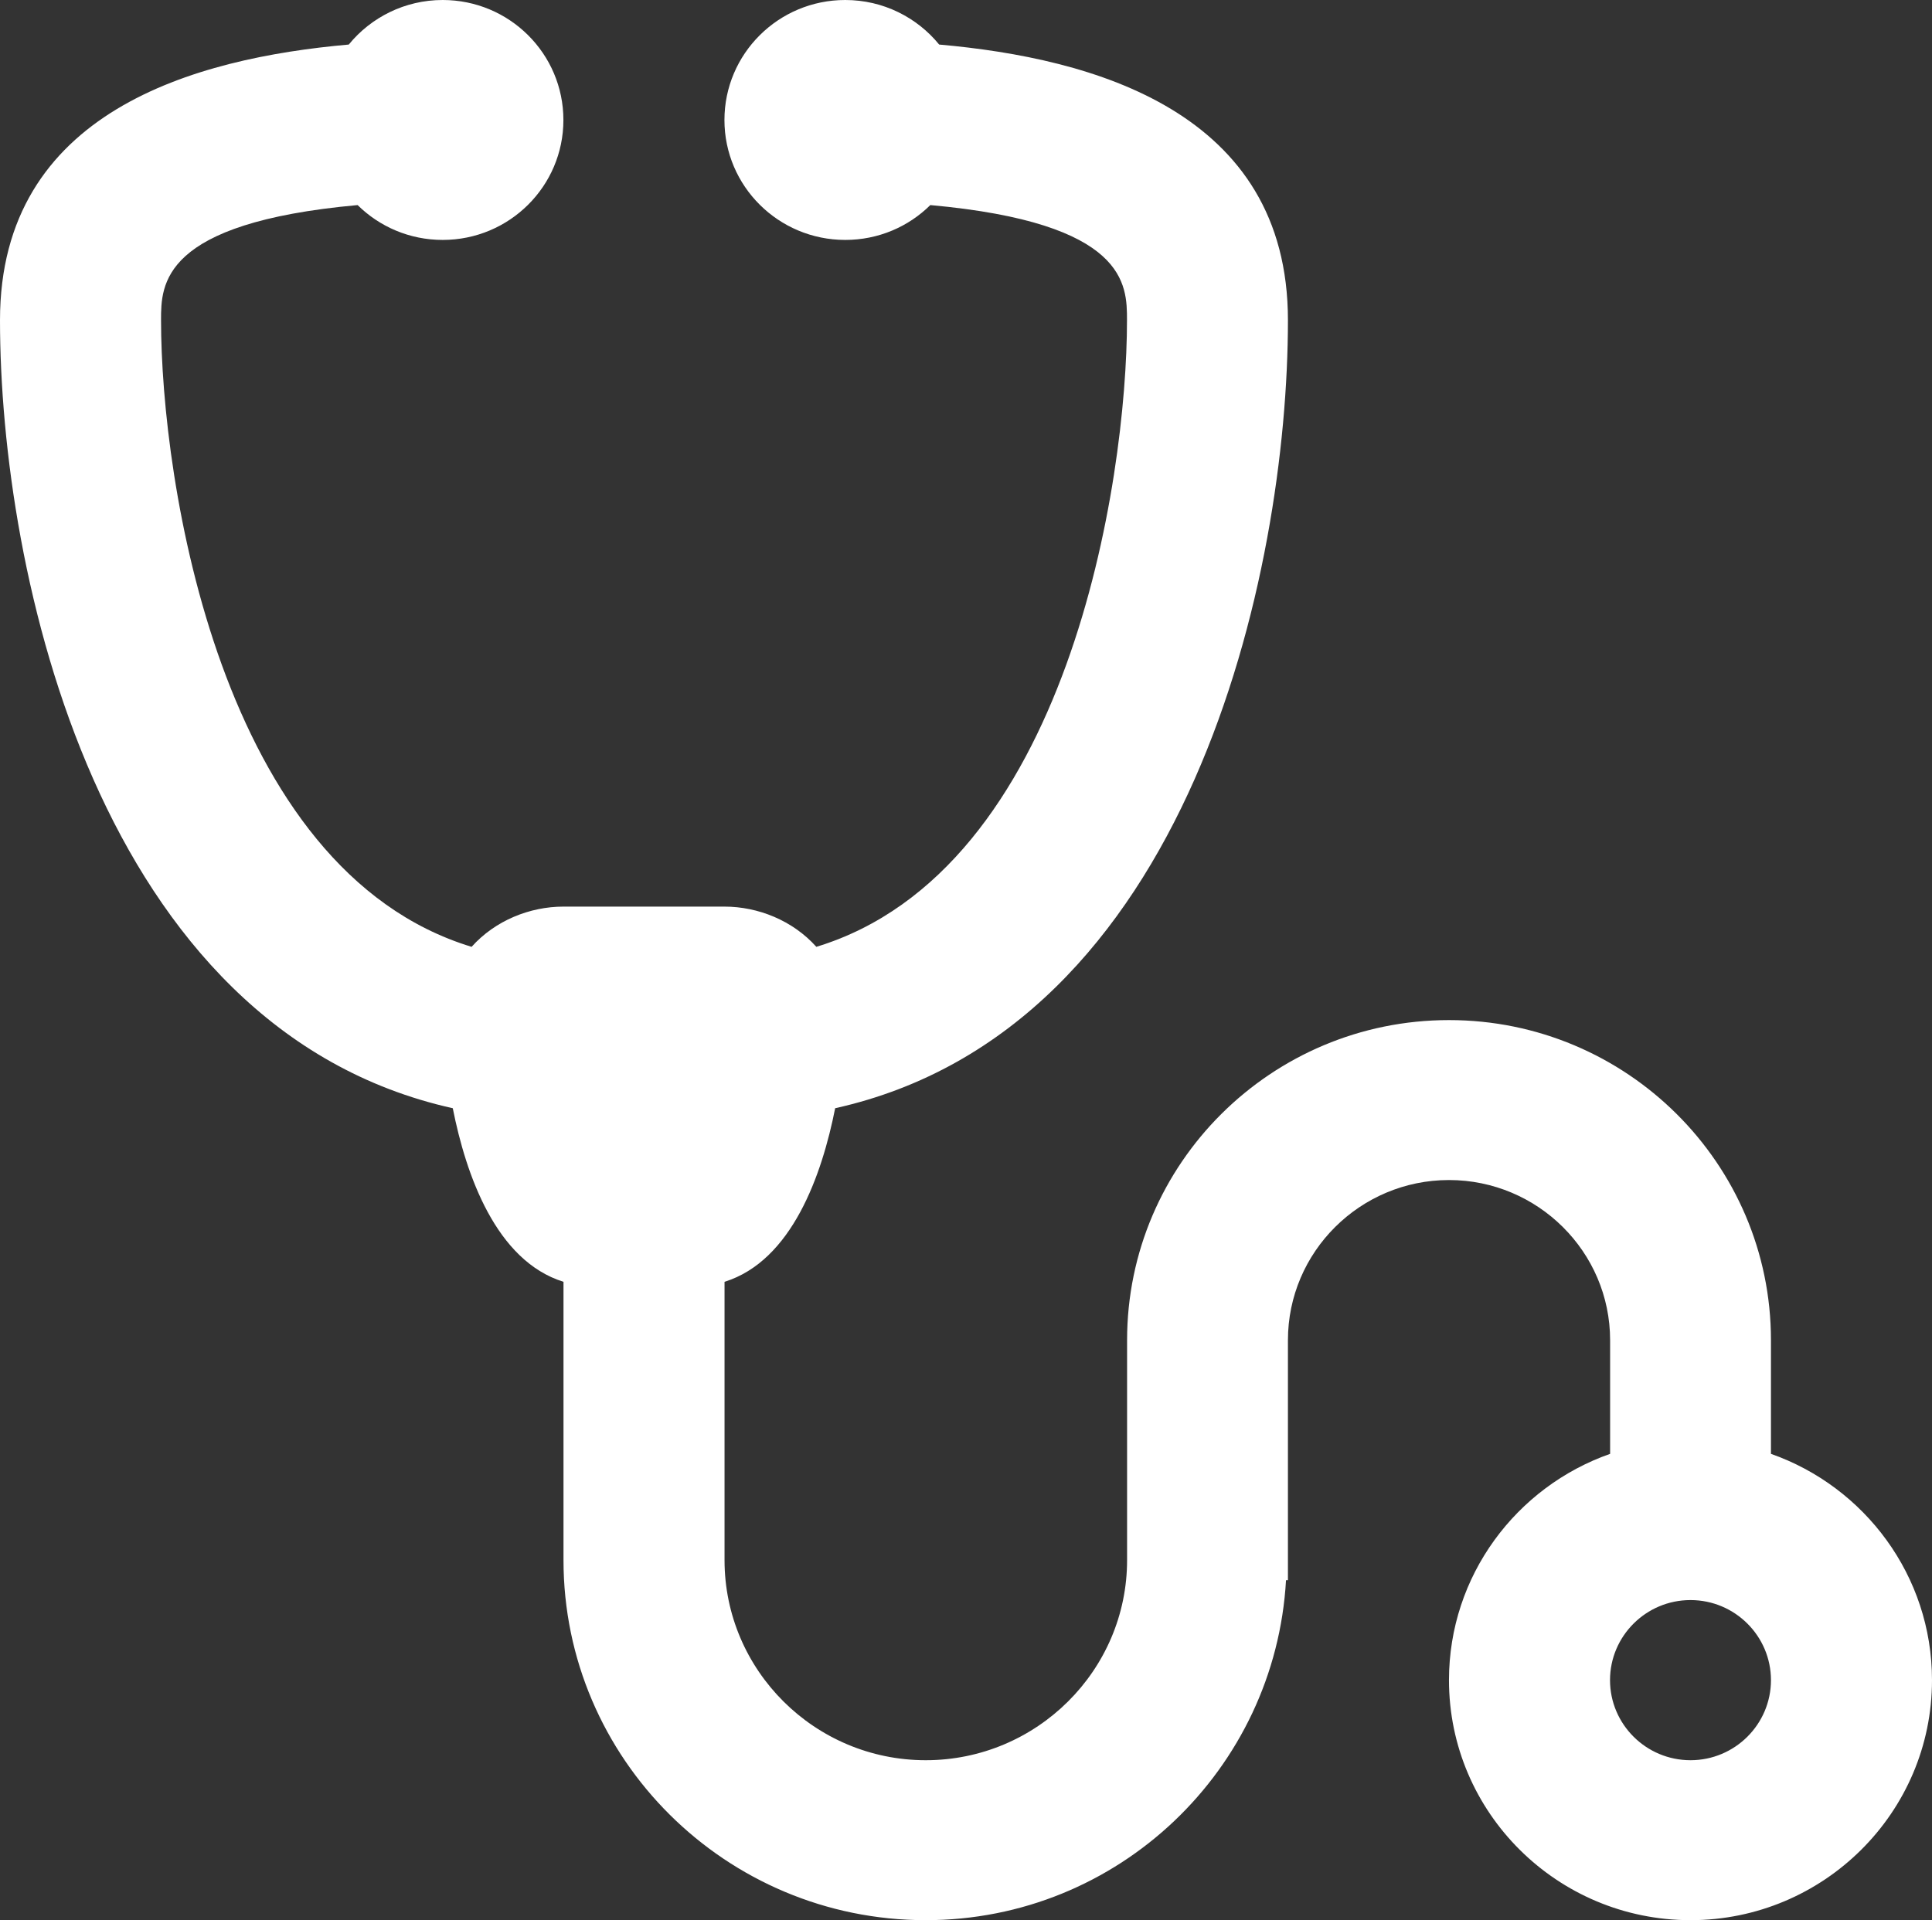 <svg xmlns="http://www.w3.org/2000/svg" xmlns:xlink="http://www.w3.org/1999/xlink" fill="none" version="1.1" width="20.119" height="20" viewBox="0 0 20.119 20"><rect x="0" y="0" width="20.119" height="20" fill="#333333" stroke="none"/><g><path d="M4.61,2.499C5.305,2.499,5.867,1.939,5.867,1.25C5.867,0.56,5.305,0,4.61,0C4.216,0,3.863,0.181,3.632,0.464C2.029,0.606,0,1.16,0,3.335C0,5.96,1.019,10.721,4.715,11.543C4.852,12.235,5.164,13.132,5.868,13.351L5.868,16.25C5.868,18.319,7.56,20,9.64,20C11.649,20,13.28,18.428,13.392,16.459L13.412,16.459L13.412,13.959C13.412,13.039,14.165,12.291,15.089,12.291C16.013,12.291,16.767,13.039,16.767,13.959L16.767,15.143C15.79,15.486,15.089,16.413,15.089,17.5C15.089,18.879,16.217,20,17.604,20C18.991,20,20.119,18.879,20.119,17.5C20.119,16.413,19.418,15.486,18.442,15.143L18.442,13.959C18.442,12.119,16.938,10.625,15.089,10.625C13.24,10.625,11.737,12.119,11.737,13.959L11.737,16.25C11.737,17.398,10.796,18.334,9.64,18.334C8.485,18.334,7.545,17.398,7.545,16.25L7.545,13.351C8.248,13.132,8.56,12.235,8.697,11.543C12.393,10.721,13.412,5.96,13.412,3.335C13.412,1.16,11.383,0.606,9.78,0.464C9.549,0.181,9.197,0,8.802,0C8.107,0,7.544,0.56,7.544,1.25C7.544,1.939,8.107,2.499,8.802,2.499C9.148,2.499,9.461,2.361,9.688,2.136C11.736,2.322,11.736,2.963,11.736,3.335C11.736,5.002,11.127,9.063,8.501,9.862C8.255,9.587,7.893,9.443,7.545,9.443L5.867,9.443C5.519,9.443,5.157,9.587,4.911,9.862C2.286,9.063,1.677,5.002,1.677,3.335C1.677,2.963,1.677,2.322,3.724,2.136C3.952,2.361,4.265,2.499,4.61,2.499ZM16.766,17.5C16.766,17.041,17.141,16.666,17.604,16.666C18.067,16.666,18.442,17.041,18.442,17.5C18.442,17.959,18.067,18.334,17.604,18.334C17.141,18.334,16.766,17.959,16.766,17.5Z" fill-rule="evenodd" fill="#FFFFFF" fill-opacity="1"/></g></svg>